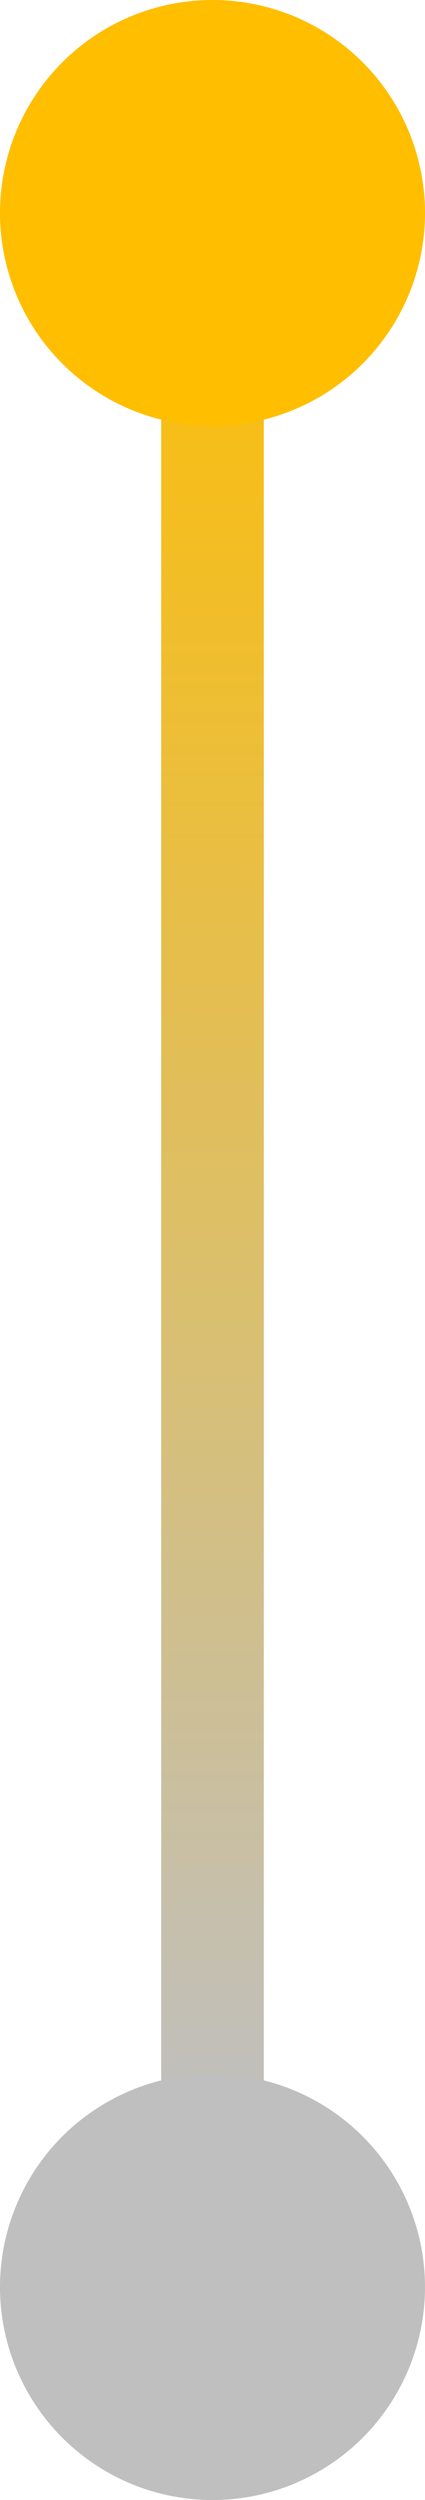 <svg xmlns="http://www.w3.org/2000/svg" xmlns:xlink="http://www.w3.org/1999/xlink" viewBox="0 0 14 82.17"><defs><style>.cls-1{fill:url(#linear-gradient);}.cls-2{fill:#ffbe00;}.cls-3{fill:#bfbfbf;}</style><linearGradient id="linear-gradient" x1="7" y1="69.69" x2="7" y2="6" gradientUnits="userSpaceOnUse"><stop offset="0" stop-color="#bfbfbf"/><stop offset="1" stop-color="#ffbe00"/></linearGradient></defs><g id="Layer_2" data-name="Layer 2"><g id="Layer_1-2" data-name="Layer 1"><rect class="cls-1" x="5.31" y="6" width="3.38" height="63.69"/><circle class="cls-2" cx="7" cy="7" r="7"/><circle class="cls-3" cx="7" cy="75.17" r="7"/></g></g></svg>